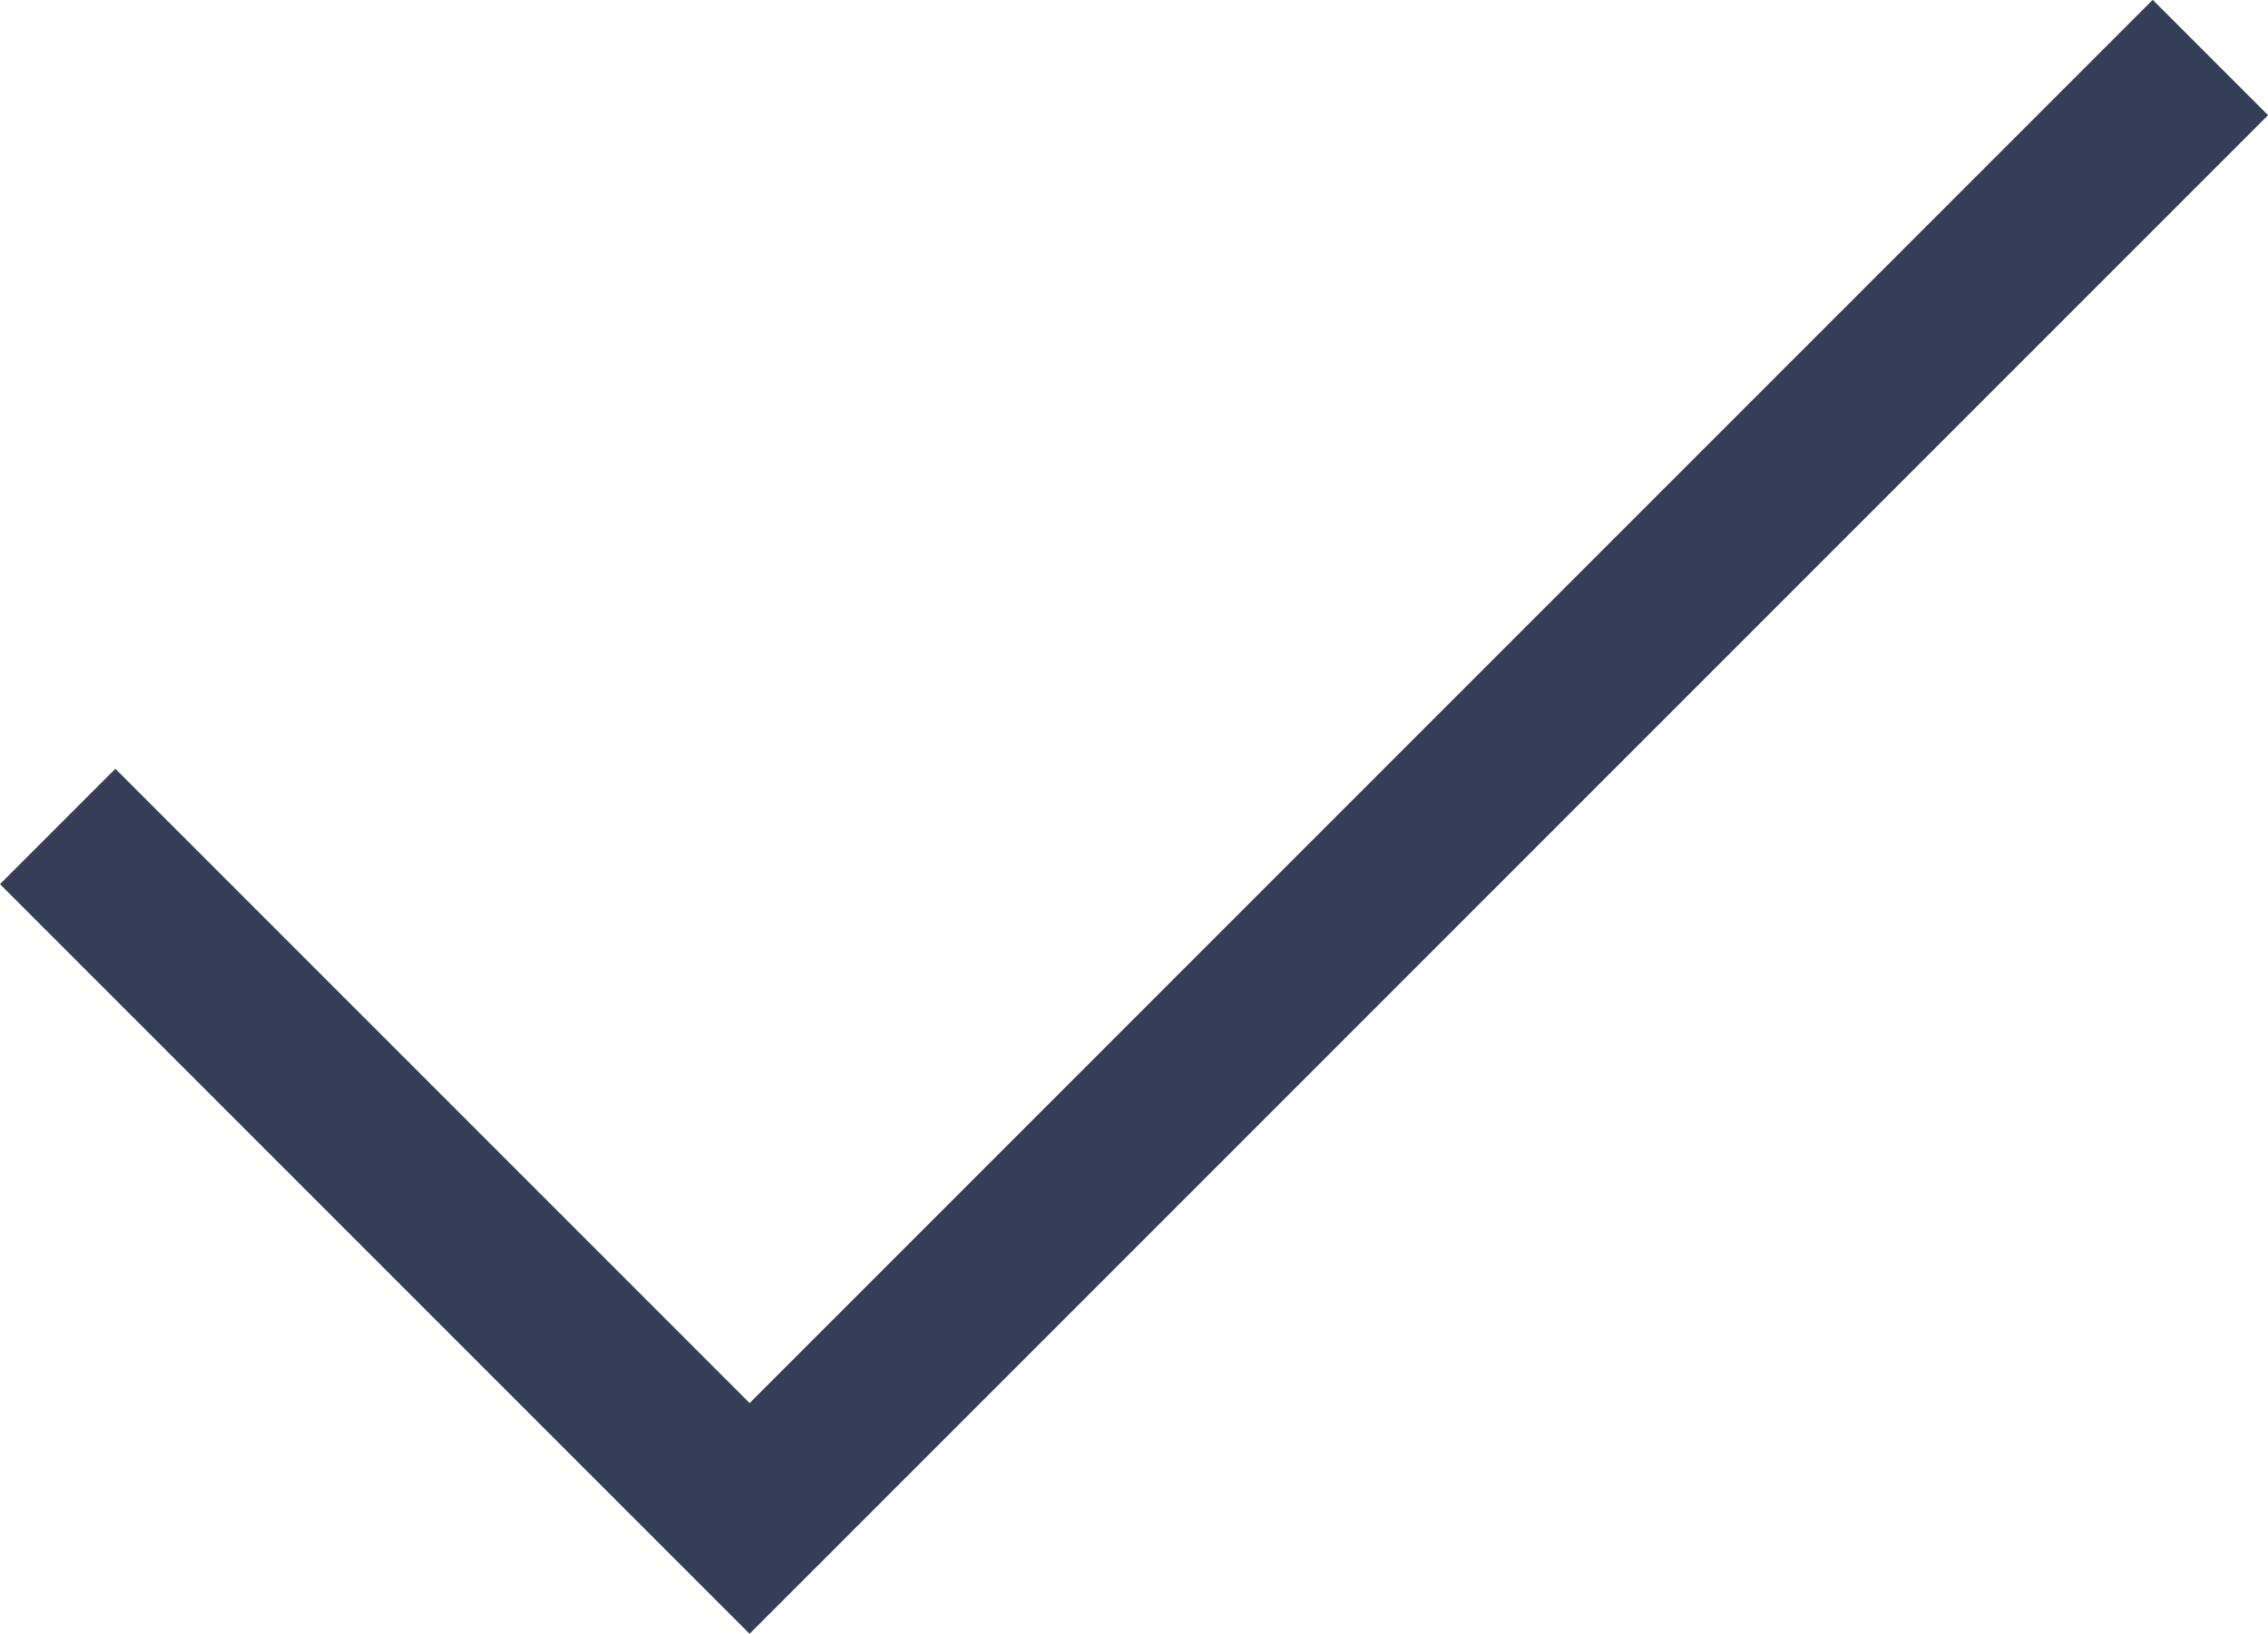 <svg id="blue_check" data-name="blue check" xmlns="http://www.w3.org/2000/svg" width="27.802" height="20.026" viewBox="0 0 27.802 20.026">
  <path id="Path_111" data-name="Path 111" d="M12988.918-7180.083l-9.189-9.189,1.414-1.414,7.775,7.775,17.2-17.2,1.414,1.414Z" transform="translate(-12979.729 7200.109)" fill="#353e57"/>
</svg>

